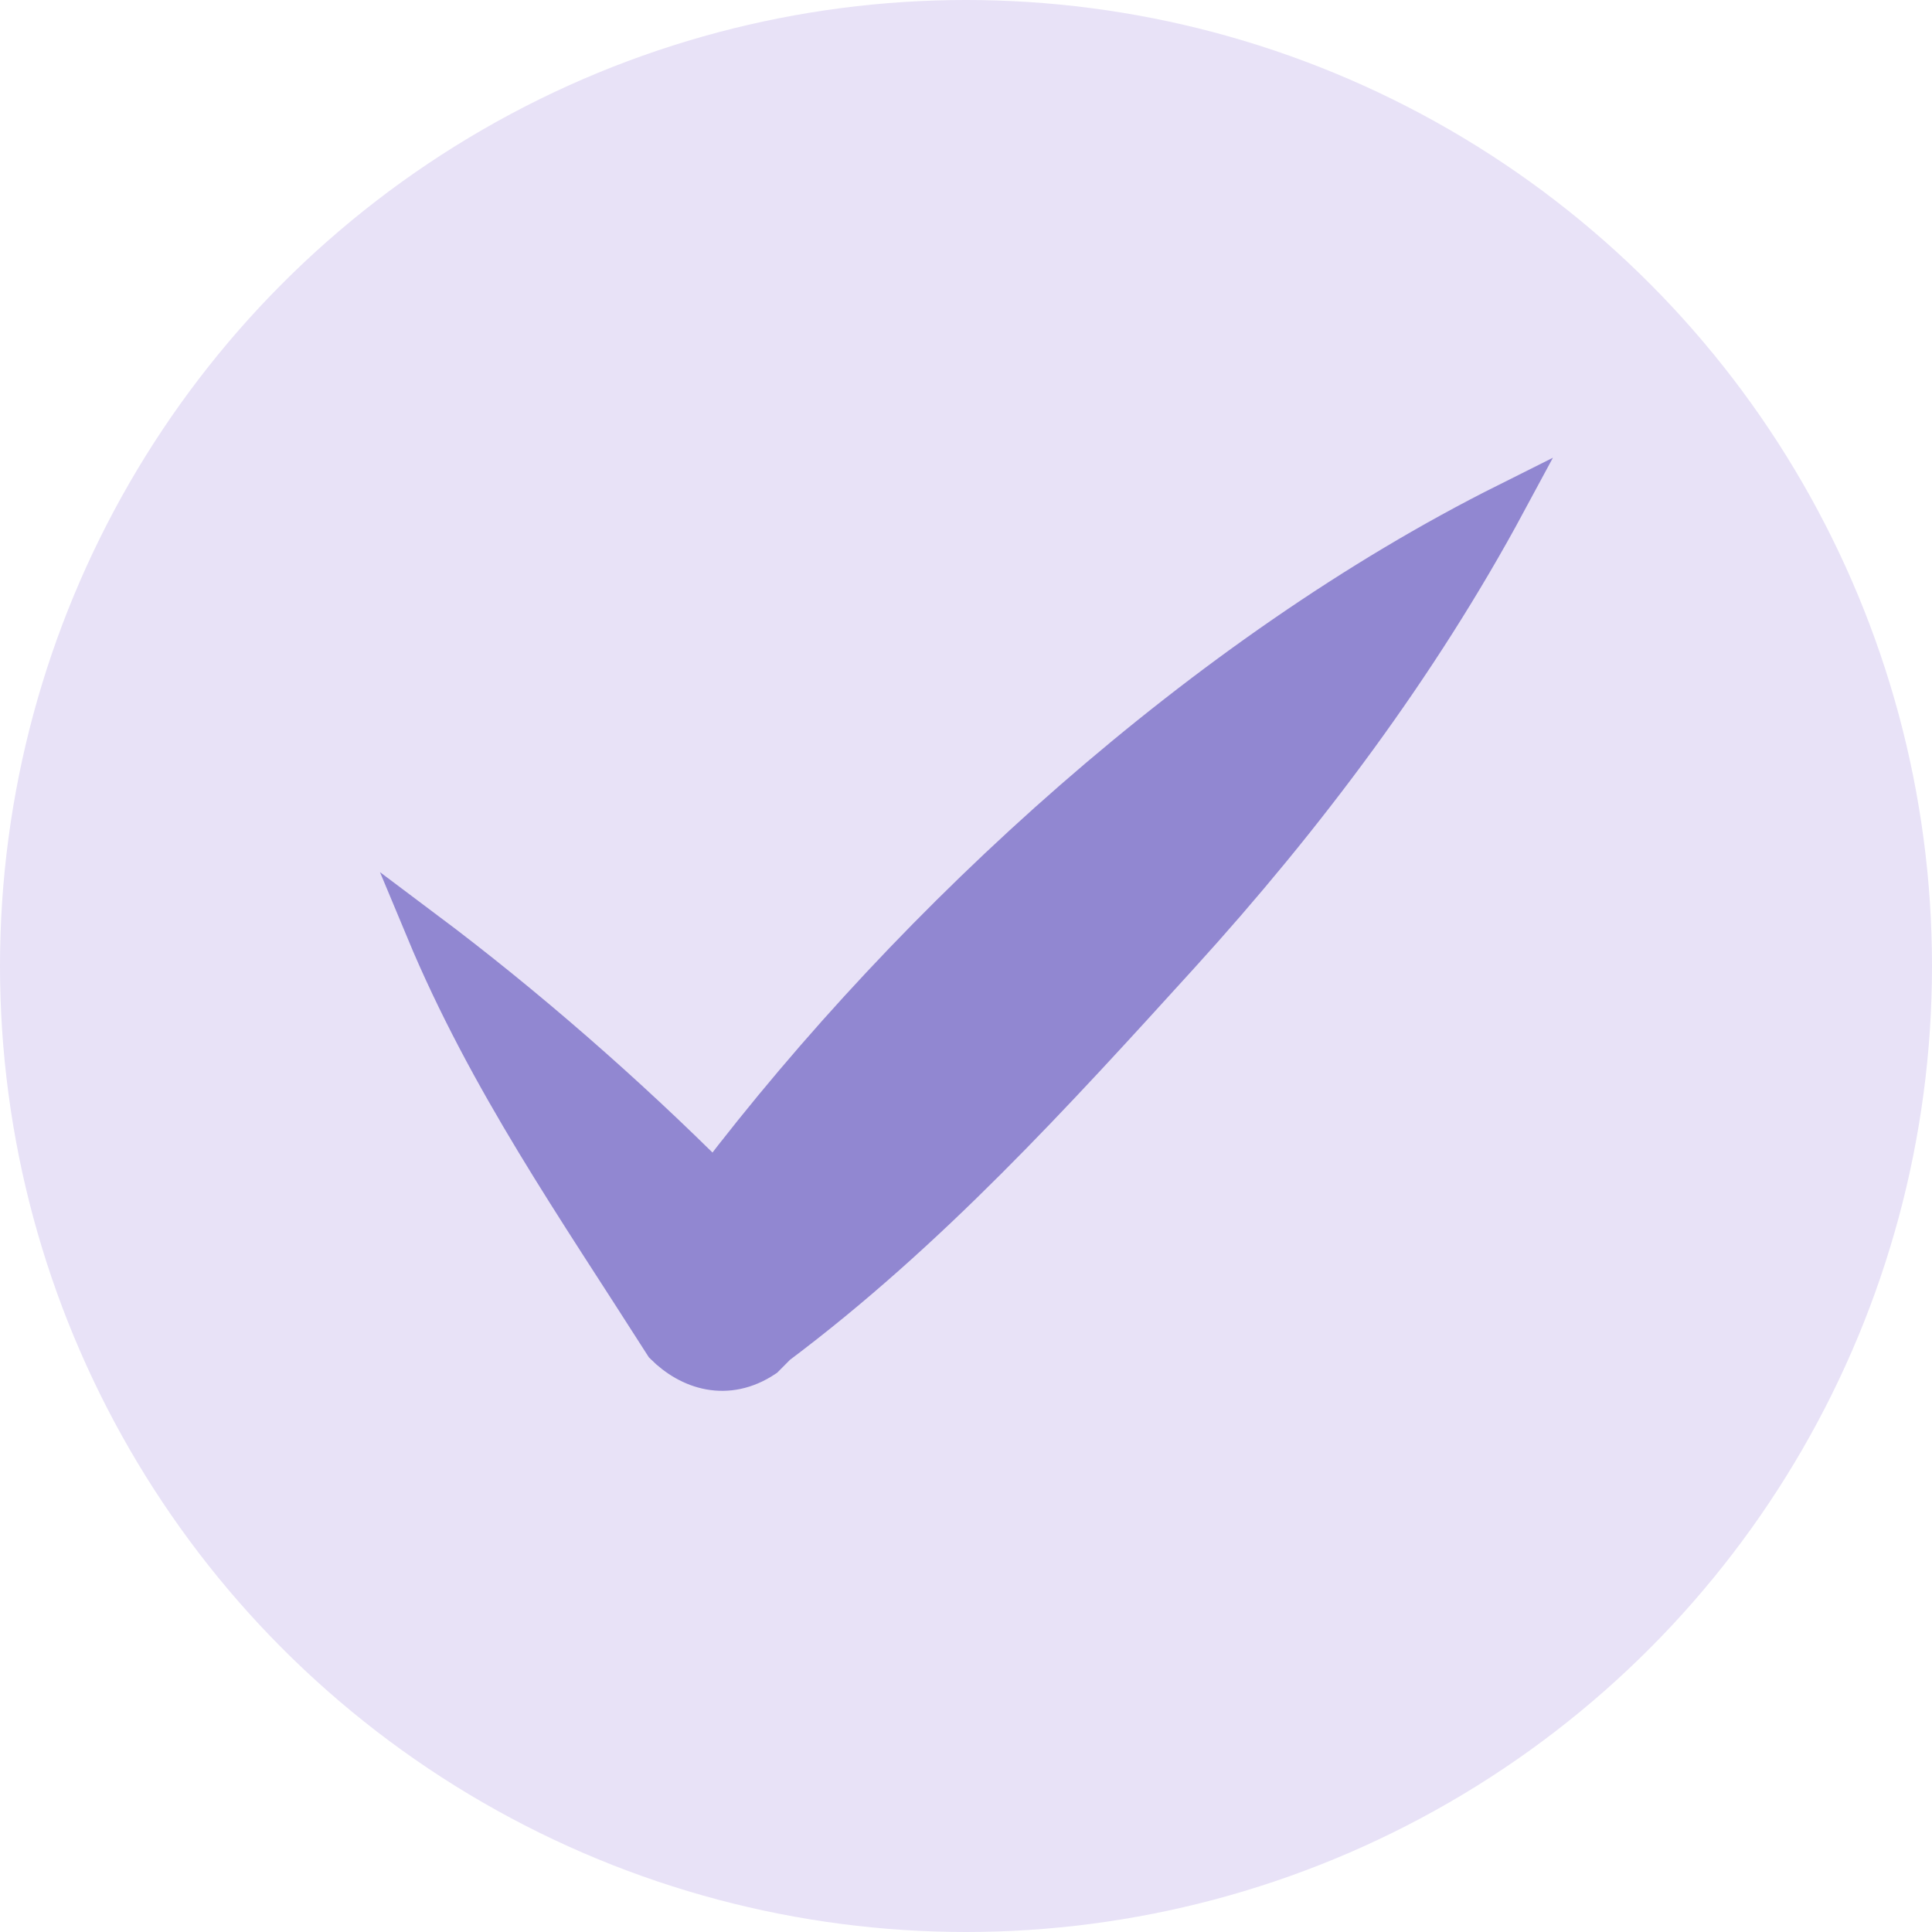 <?xml version="1.0" encoding="UTF-8"?> <svg xmlns="http://www.w3.org/2000/svg" width="32" height="32" viewBox="0 0 32 32" fill="none"> <circle cx="16" cy="16" r="16" fill="#E8E2F7"></circle> <path d="M11.833 19.572C10.374 18.114 8.707 16.655 7.04 15.405C8.082 17.905 9.54 19.989 10.999 22.281C11.416 22.698 12.041 22.906 12.666 22.49L12.874 22.281C15.375 20.406 17.459 18.114 19.542 15.822C21.626 13.53 23.501 11.029 24.96 8.32C19.959 10.821 15.166 15.197 11.833 19.572Z" fill="#9187D1" stroke="#9187D1" stroke-width="0.64"></path> </svg> 